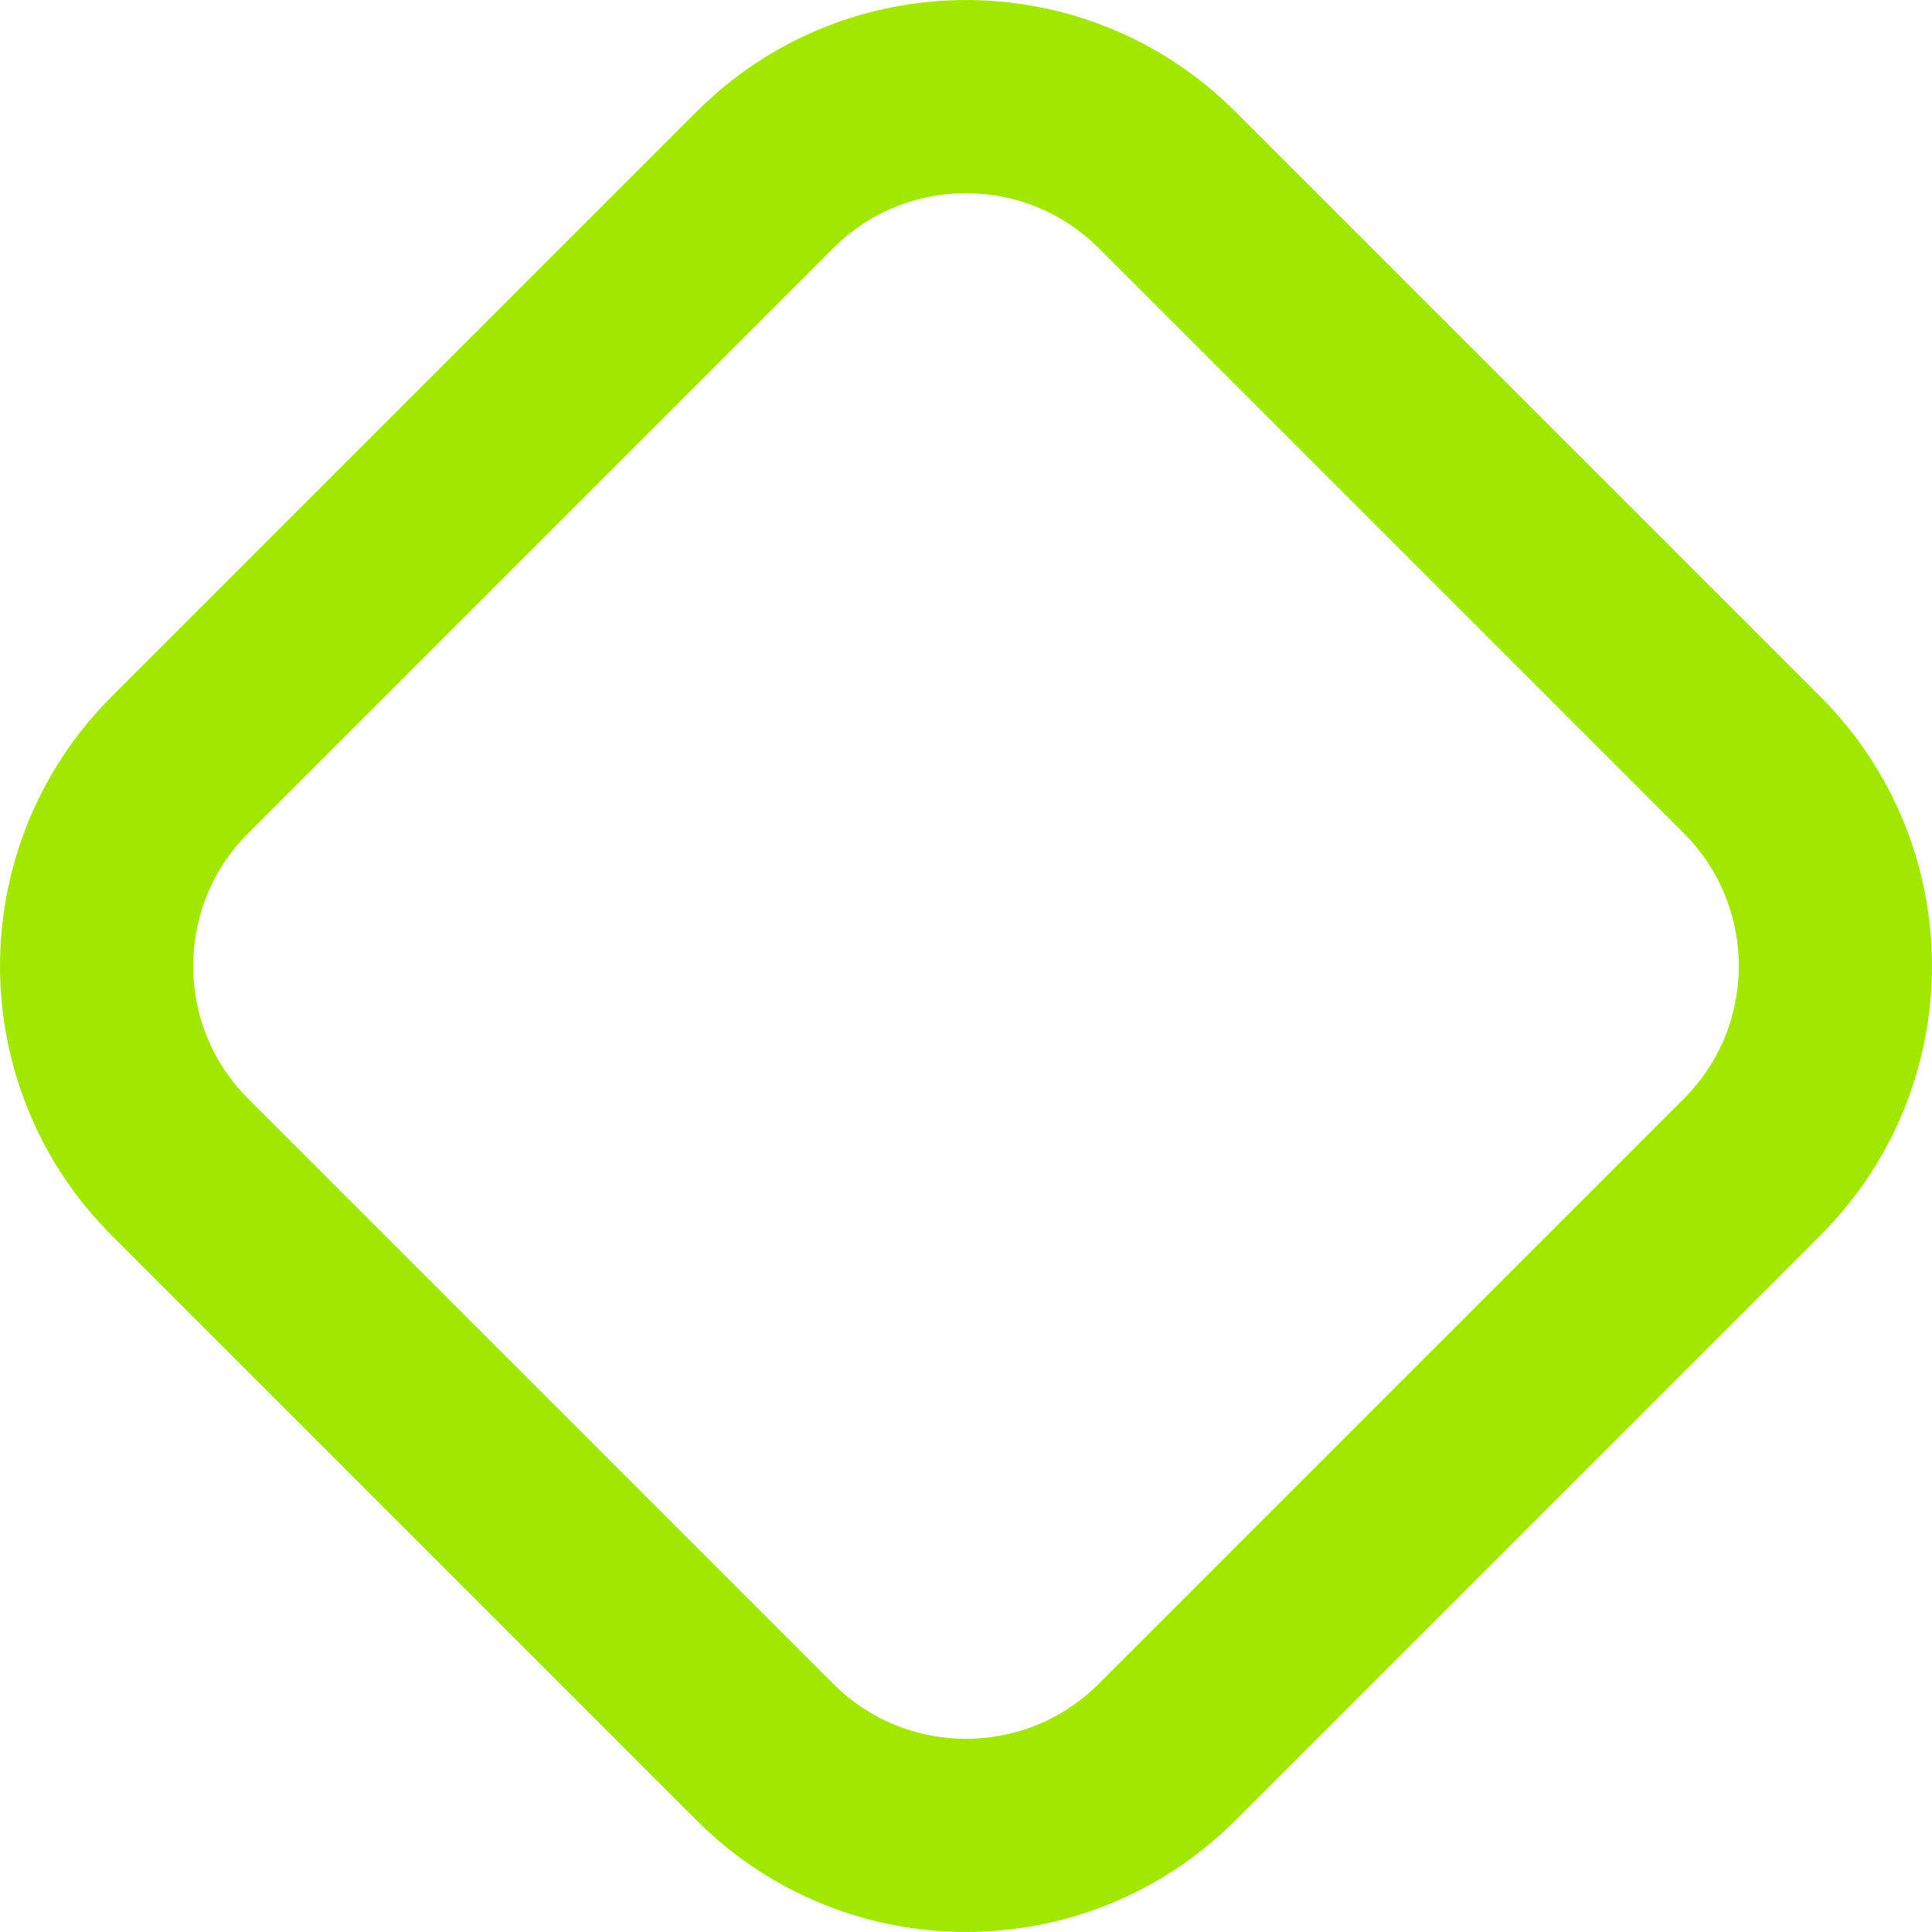 <svg xmlns="http://www.w3.org/2000/svg" xlink="http://www.w3.org/1999/xlink" viewBox="0 0 20 20" id="svg2578374336"><path d="M 1.862 12.081 C 0.713 10.932 0.713 9.068 1.862 7.919 L 7.919 1.862 C 9.068 0.713 10.932 0.713 12.081 1.862 L 18.138 7.919 C 19.287 9.068 19.287 10.932 18.138 12.081 L 12.081 18.138 C 10.932 19.287 9.068 19.287 7.919 18.138 Z" fill="transparent" stroke-width="2" stroke="rgb(162, 231, 1) /* {&quot;name&quot;:&quot;Button-primary-hover&quot;} */" stroke-miterlimit="10"/></svg>